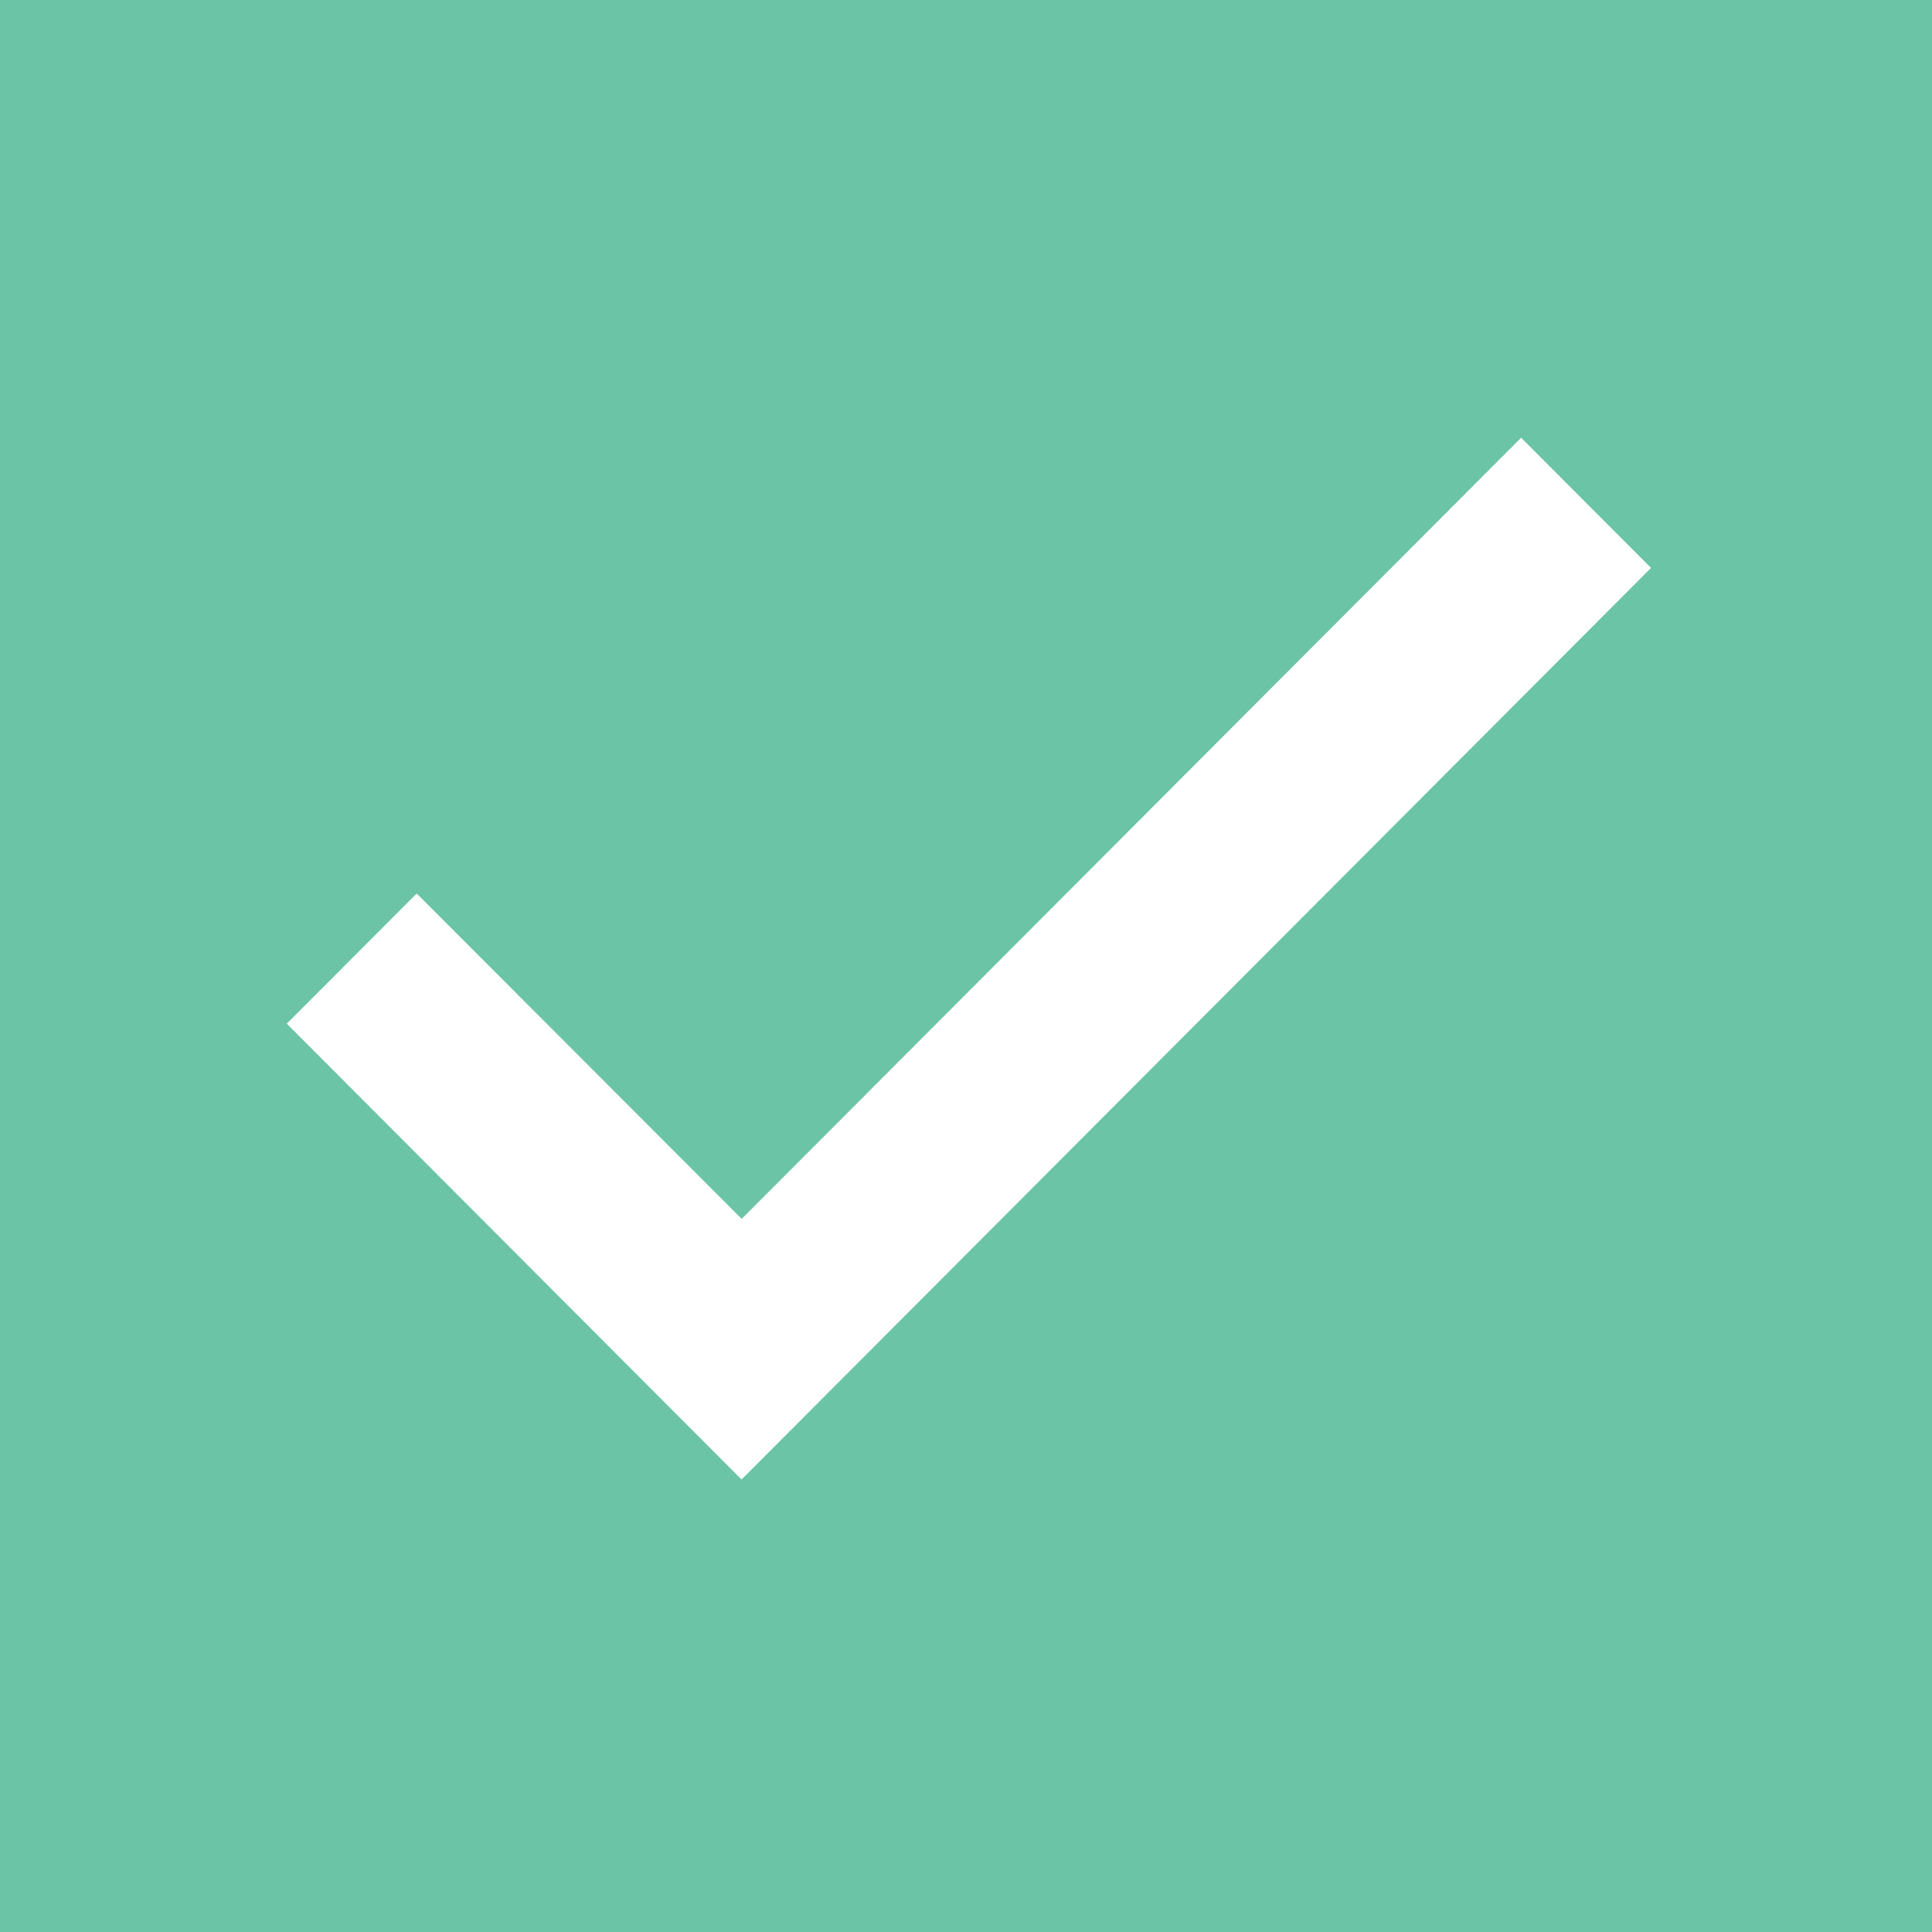 <svg width="128" height="128" viewBox="0 0 128 128" fill="none" xmlns="http://www.w3.org/2000/svg">
<rect width="128" height="128" fill="#6BC4A6"/>
<path d="M49.13 98.021L19 67.823L27.607 59.197L49.849 81.464L49.13 80.763L100.778 29L109.385 37.626L57.737 89.395L49.136 98.015L49.13 98.021Z" fill="white"/>
</svg>
